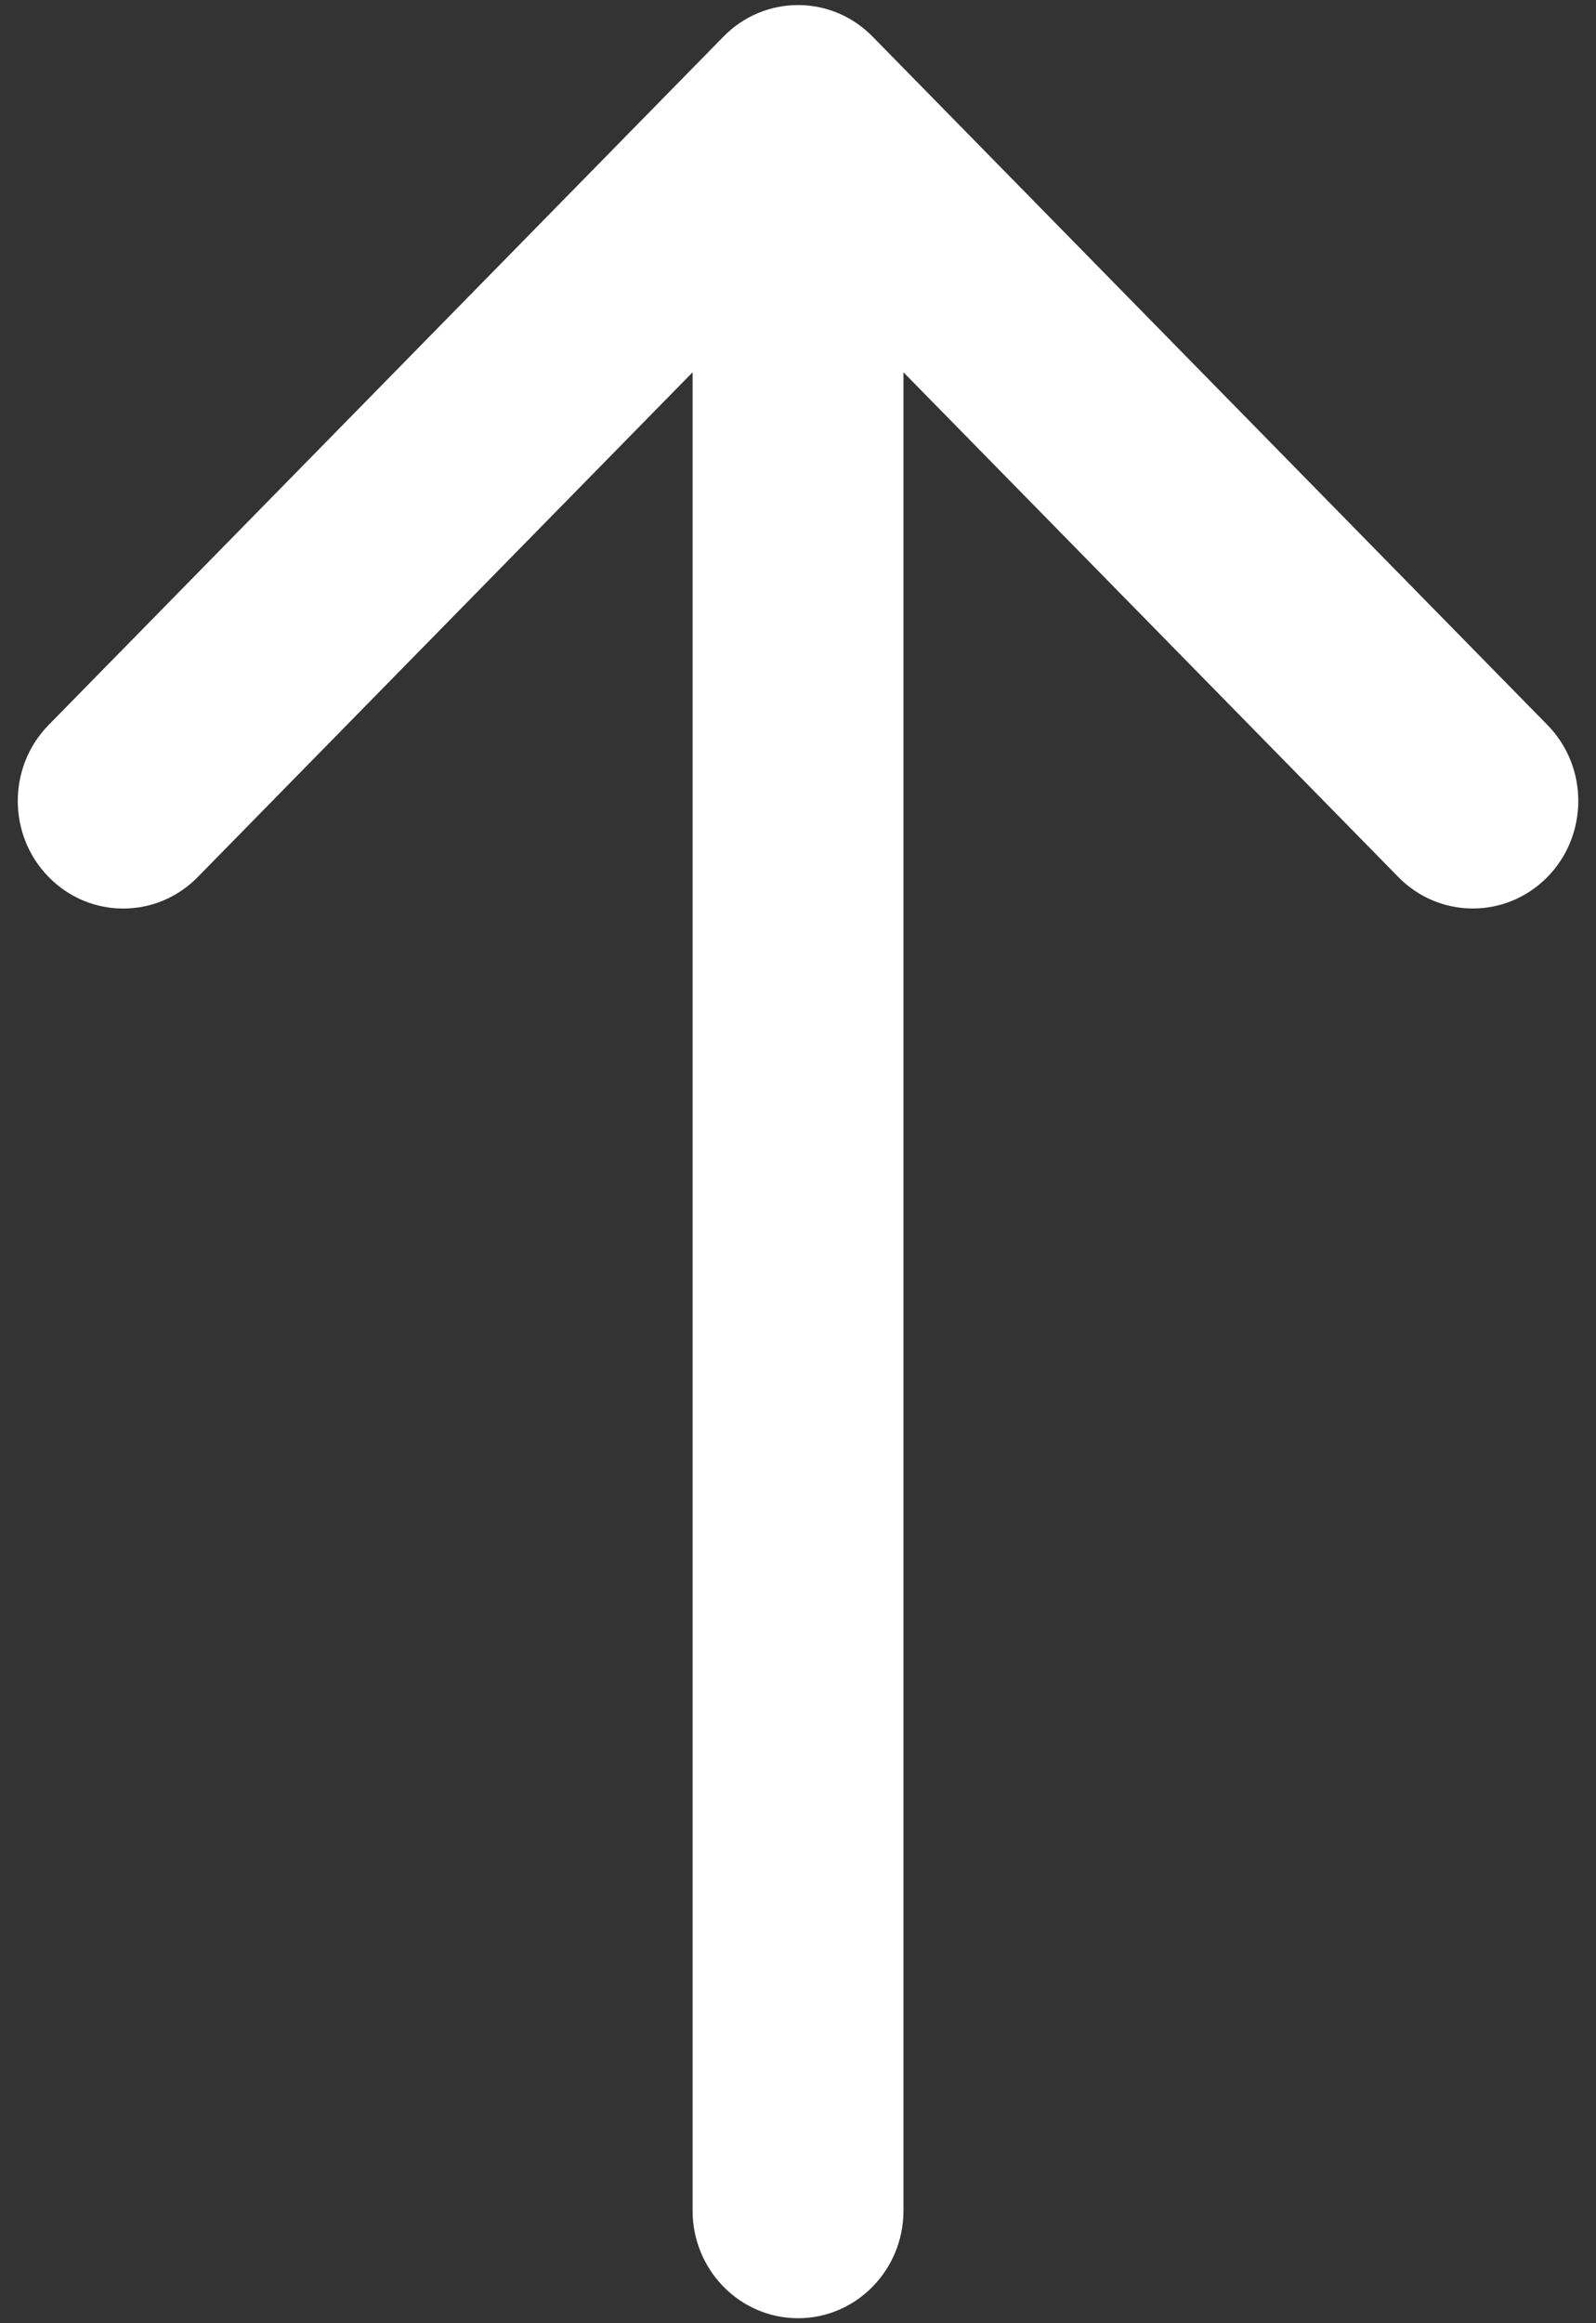 <svg width="22" height="32" viewBox="0 0 22 32" fill="none" xmlns="http://www.w3.org/2000/svg">
<rect x="0" y="0" width="22" height="32" fill="#333333" stroke="none"/>
<path d="M9.973 0.504L0.671 9.985C0.103 10.563 0.103 11.502 0.671 12.08C1.238 12.659 2.159 12.659 2.726 12.08L9.547 5.128L9.547 30.449C9.547 31.267 10.198 31.931 11.001 31.931C11.803 31.931 12.454 31.267 12.454 30.449L12.454 5.128L19.275 12.08C19.842 12.658 20.762 12.658 21.33 12.08C21.614 11.791 21.756 11.411 21.756 11.032C21.756 10.653 21.614 10.274 21.33 9.985L12.028 0.504C11.461 -0.075 10.54 -0.075 9.973 0.504Z" fill="white"/>
</svg>
